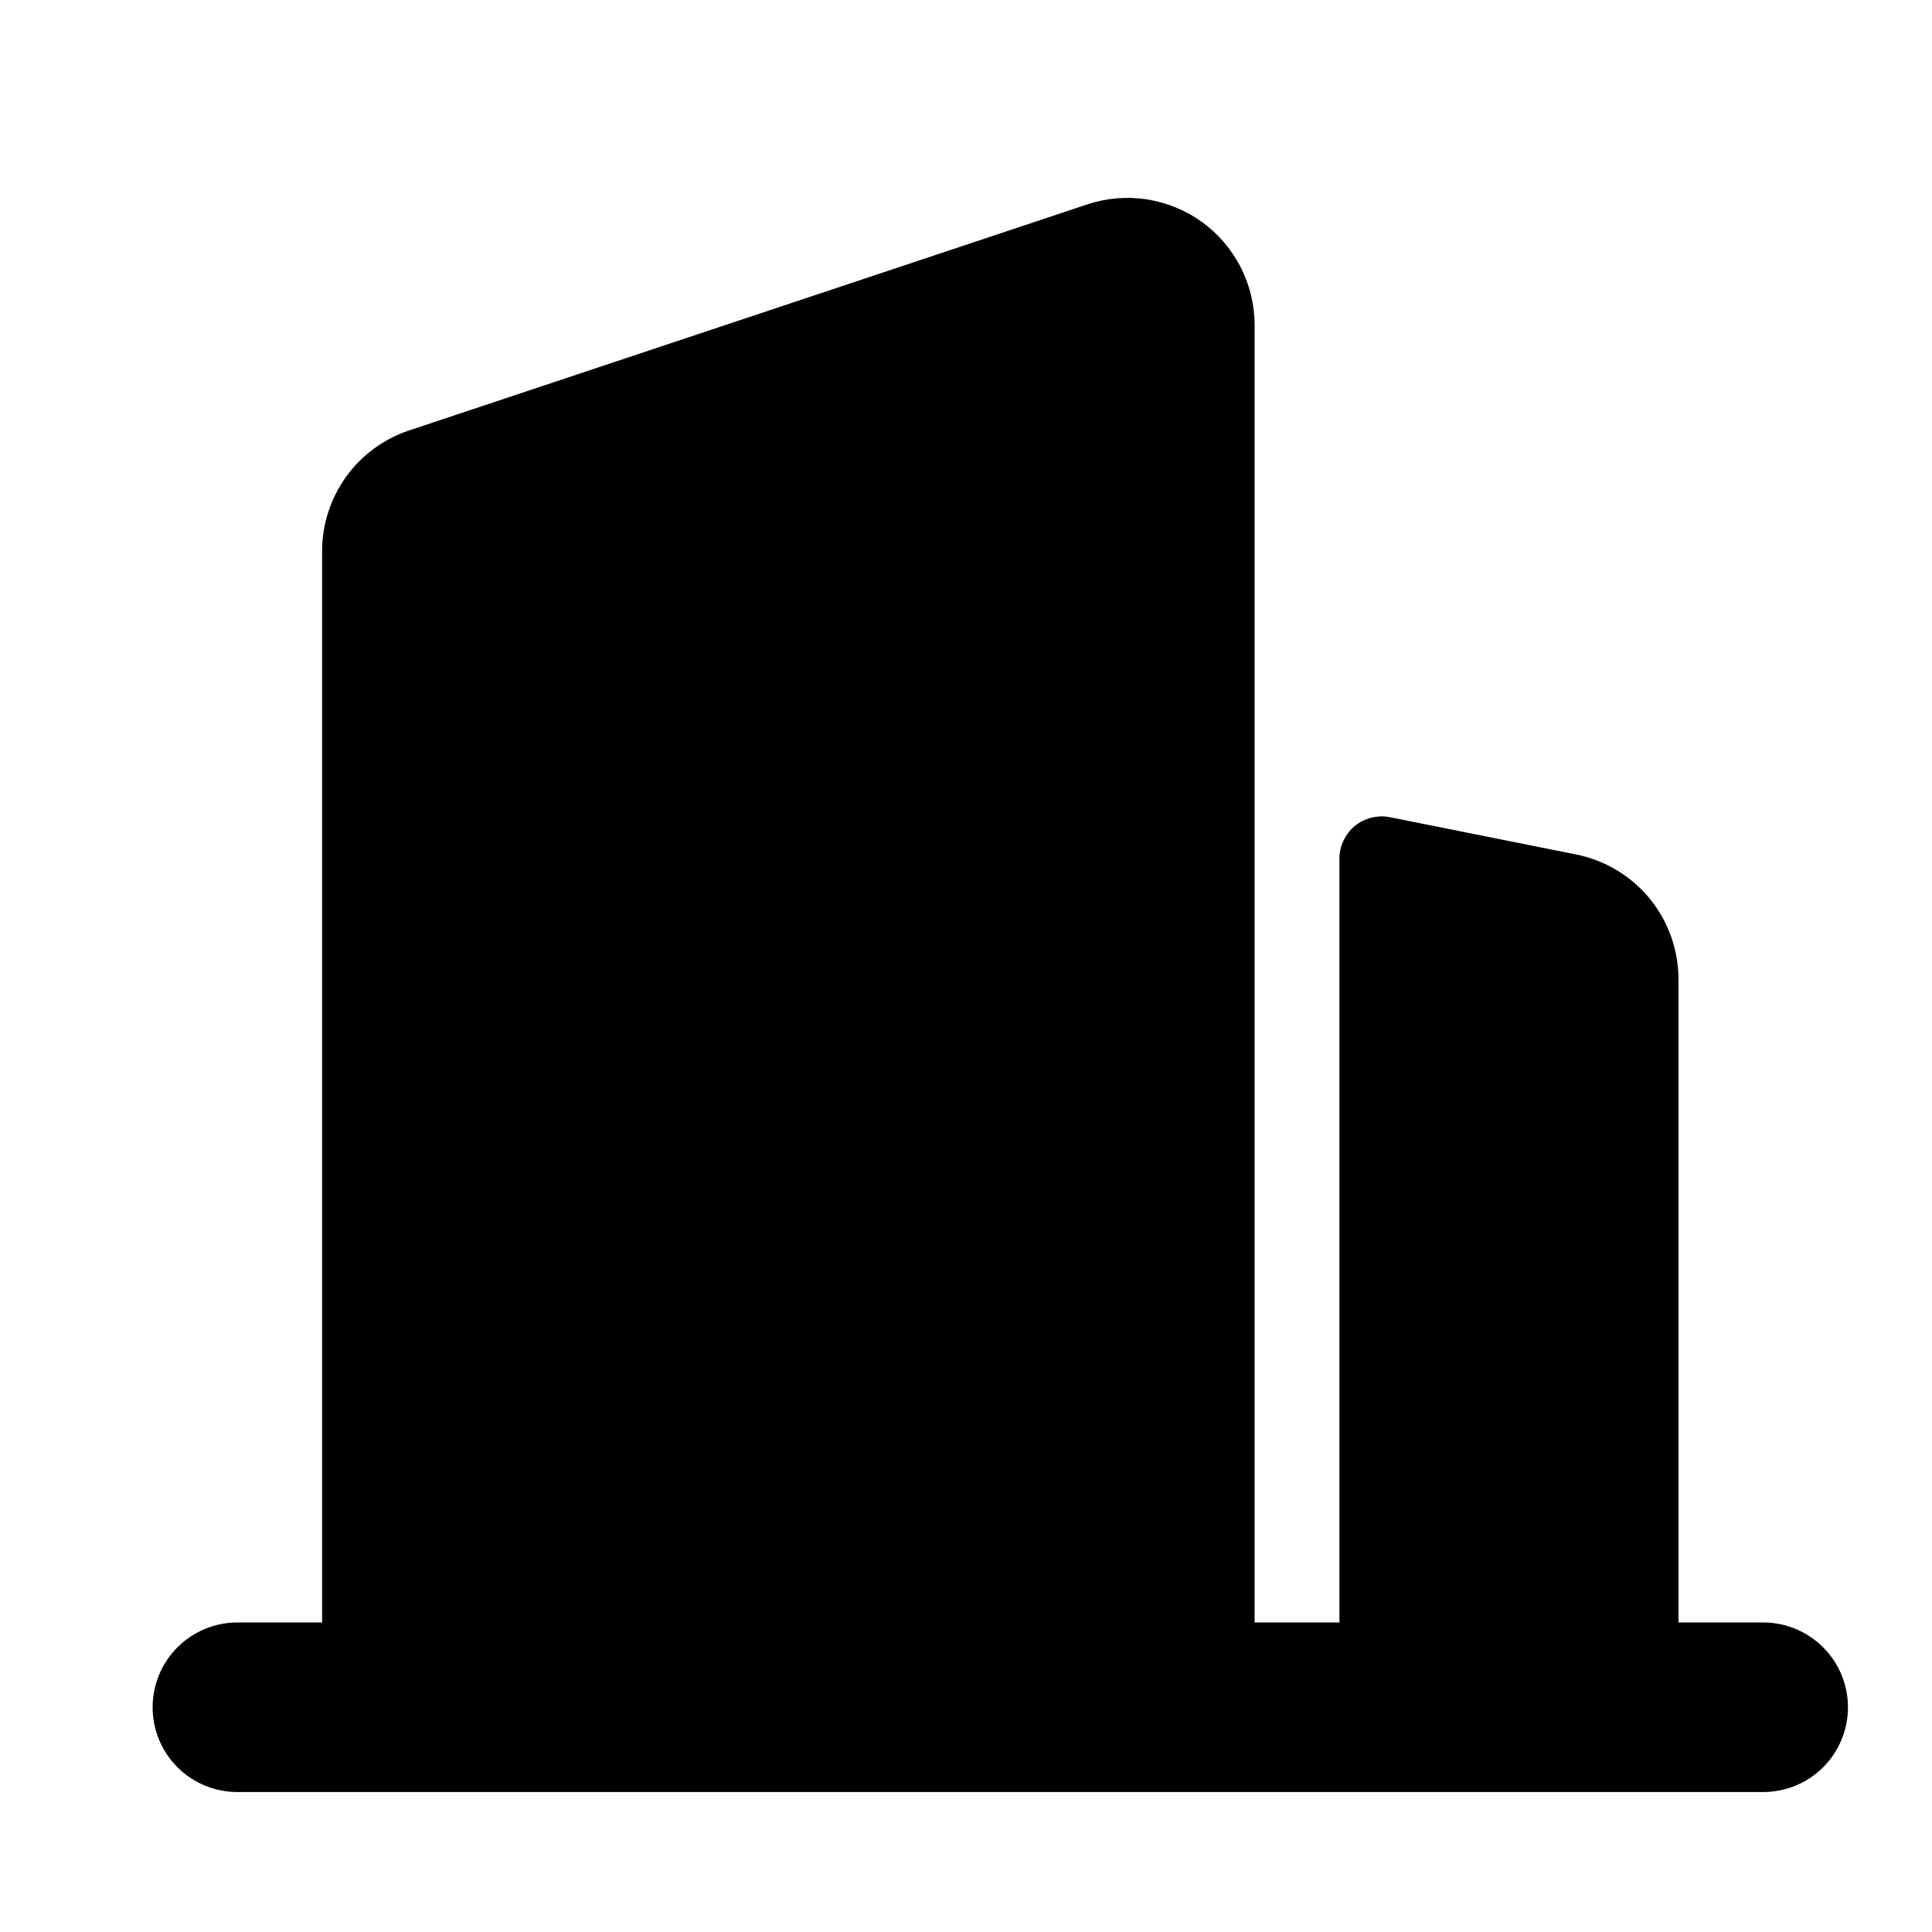 <svg width="18" height="18" viewBox="0 0 18 18" fill="none" xmlns="http://www.w3.org/2000/svg">
<path d="M2.212 15.116H3.001V5.134C3.001 4.885 3.08 4.643 3.225 4.441C3.371 4.239 3.576 4.089 3.812 4.01L10.13 1.904C10.308 1.845 10.498 1.829 10.683 1.857C10.868 1.886 11.045 1.958 11.197 2.067C11.349 2.177 11.473 2.322 11.559 2.489C11.644 2.656 11.689 2.841 11.689 3.028V15.116H12.479V8.001C12.479 7.942 12.492 7.885 12.517 7.832C12.542 7.779 12.578 7.732 12.623 7.695C12.668 7.658 12.721 7.632 12.778 7.618C12.835 7.604 12.894 7.602 12.951 7.614L14.685 7.961C14.954 8.015 15.195 8.16 15.369 8.371C15.543 8.583 15.637 8.848 15.638 9.122V15.116H16.427C16.637 15.116 16.838 15.2 16.986 15.348C17.134 15.496 17.217 15.697 17.217 15.906C17.217 16.116 17.134 16.317 16.986 16.465C16.838 16.613 16.637 16.696 16.427 16.696H2.212C2.002 16.696 1.801 16.613 1.653 16.465C1.505 16.317 1.422 16.116 1.422 15.906C1.422 15.697 1.505 15.496 1.653 15.348C1.801 15.2 2.002 15.116 2.212 15.116Z" fill="black"/>
</svg>
